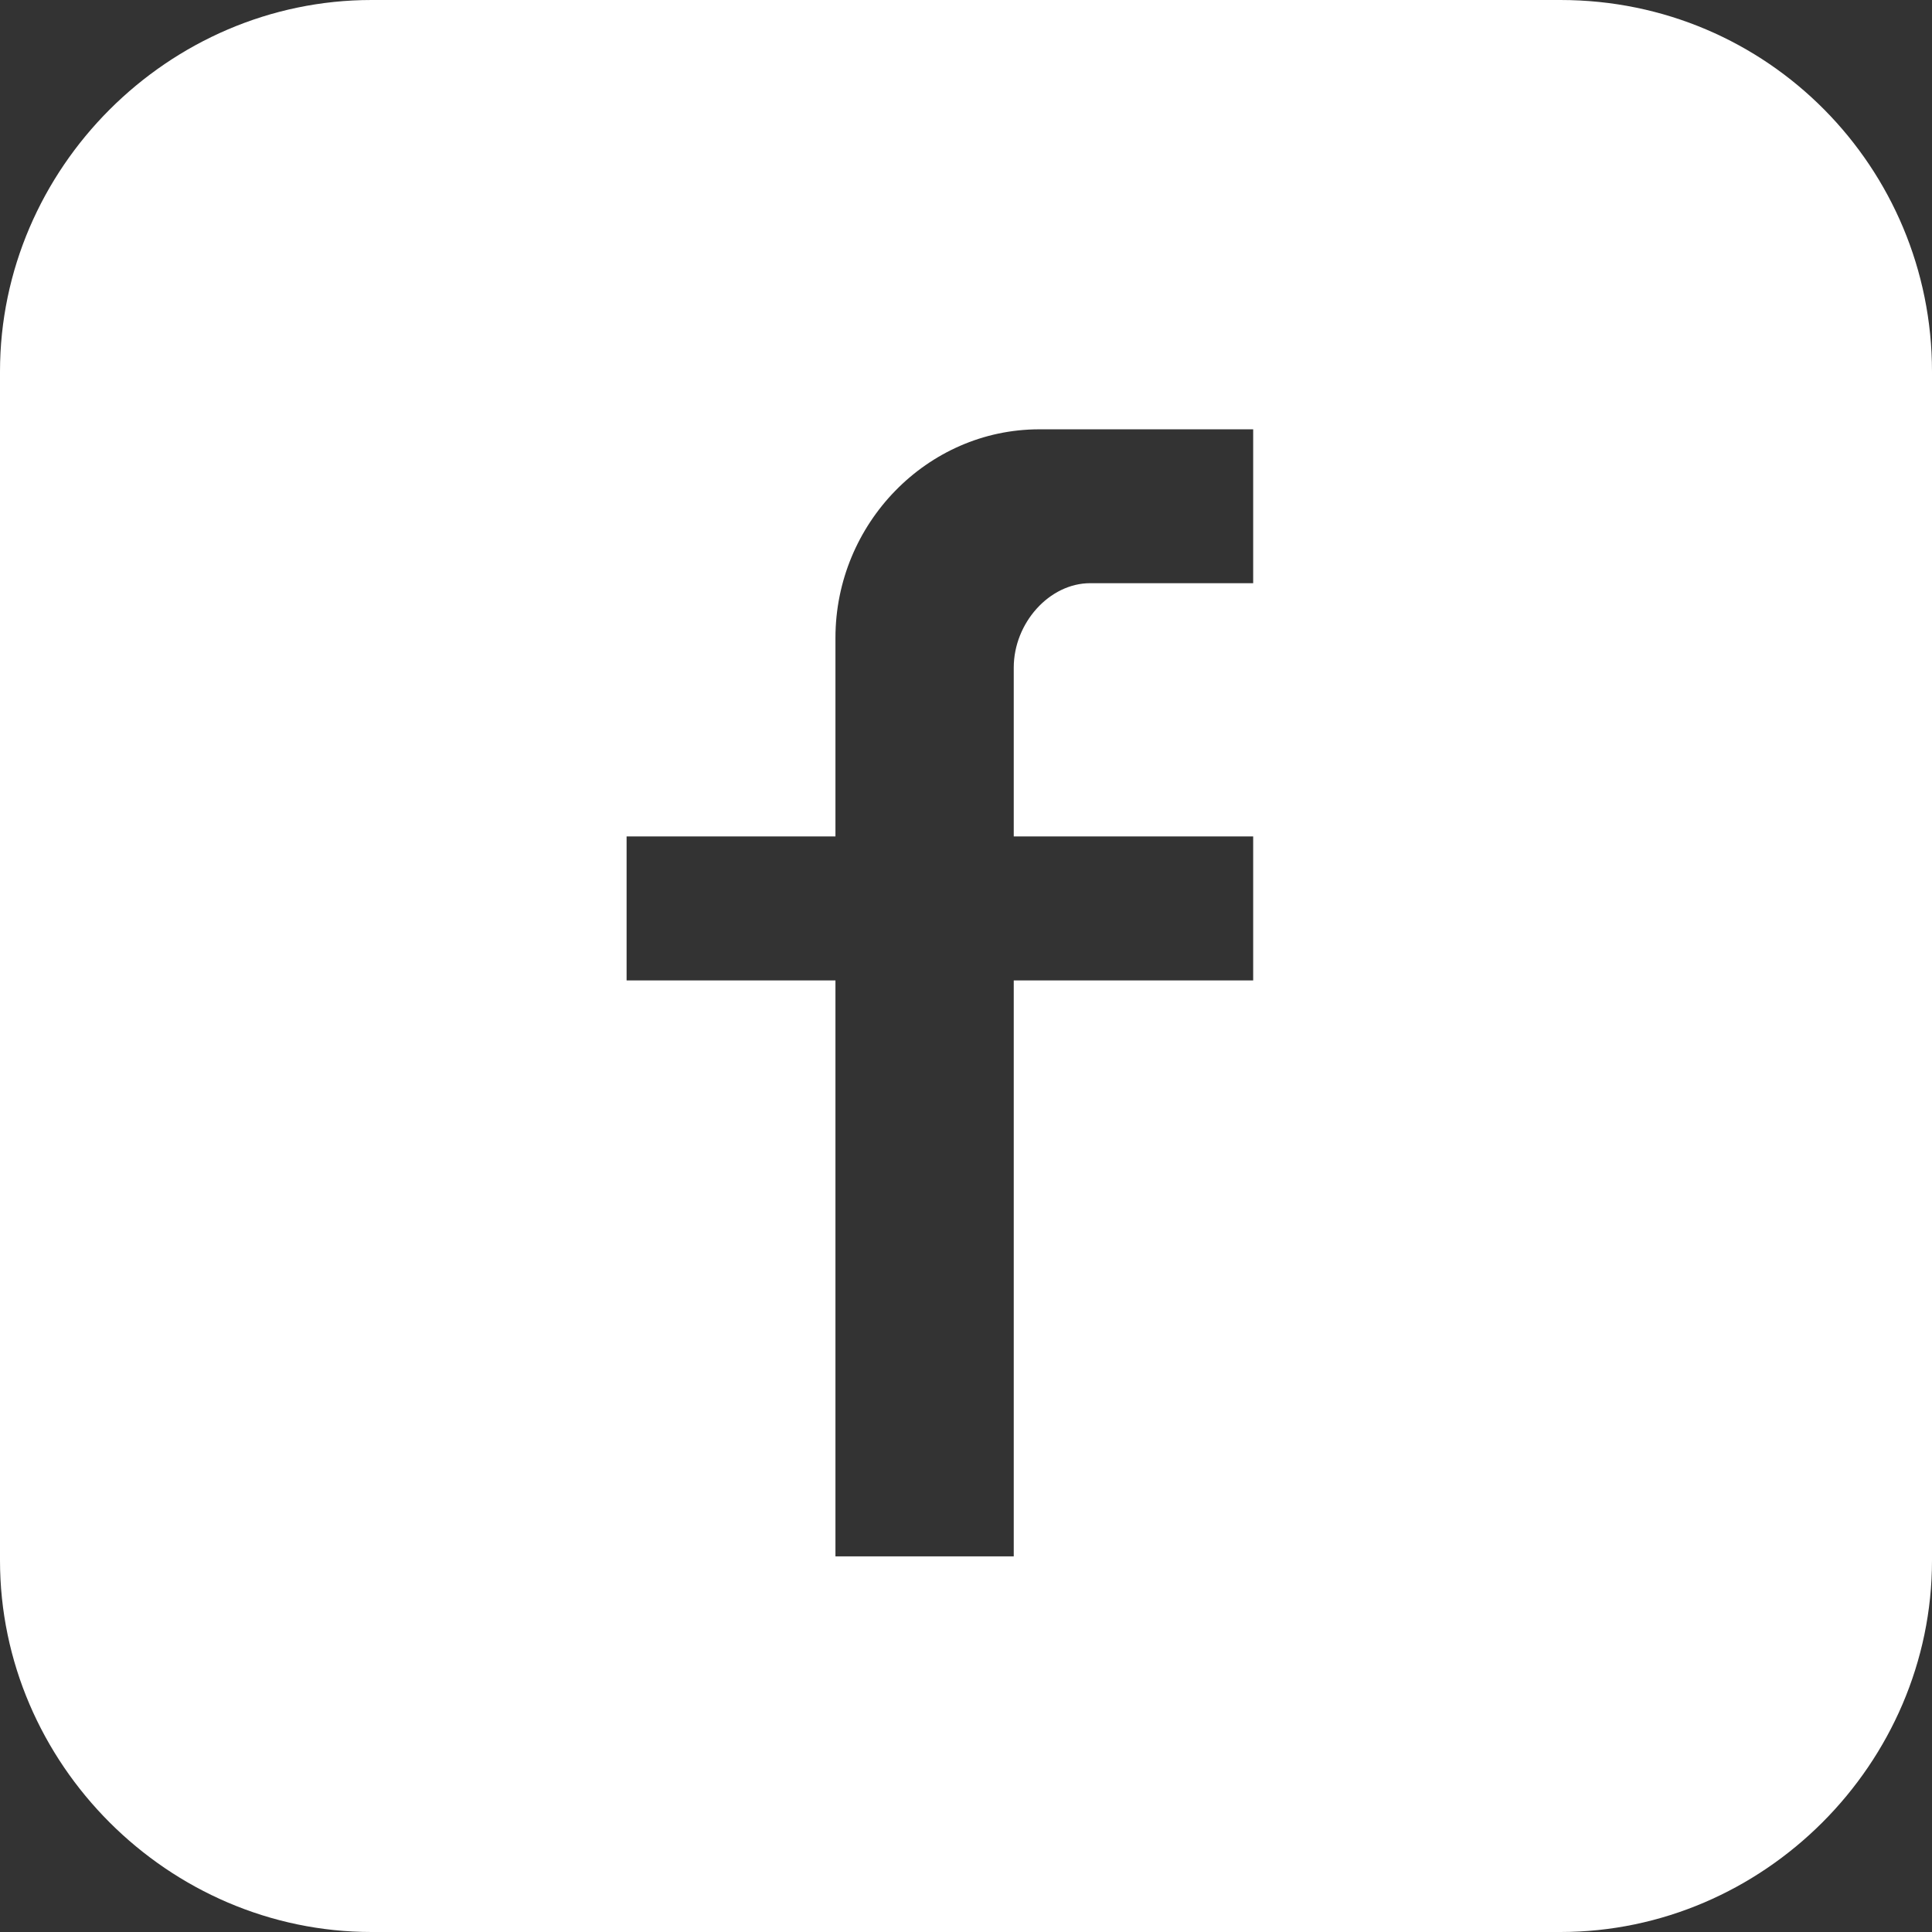 <svg xmlns="http://www.w3.org/2000/svg" width="28" height="28" viewBox="0 0 28 28">
    <rect x="0" y="0" width="28" height="28" fill="#333333" stroke="none"/>
    <path fill="#FFF" fill-rule="evenodd" d="M22.615 0H5.385C2.44 0 0 2.441 0 5.385v17.23C0 25.56 2.441 28 5.385 28h17.23C25.56 28 28 25.559 28 22.615V5.385C28 2.44 25.63 0 22.615 0zm-7.923 9.676v2.446h3.47v2.087h-3.47v8.347h-2.584v-8.347H9.081v-2.087h3.027V9.244c0-1.655 1.329-3.022 2.953-3.022h3.101v2.23H15.8c-.591 0-1.108.576-1.108 1.224z"/>
</svg>
